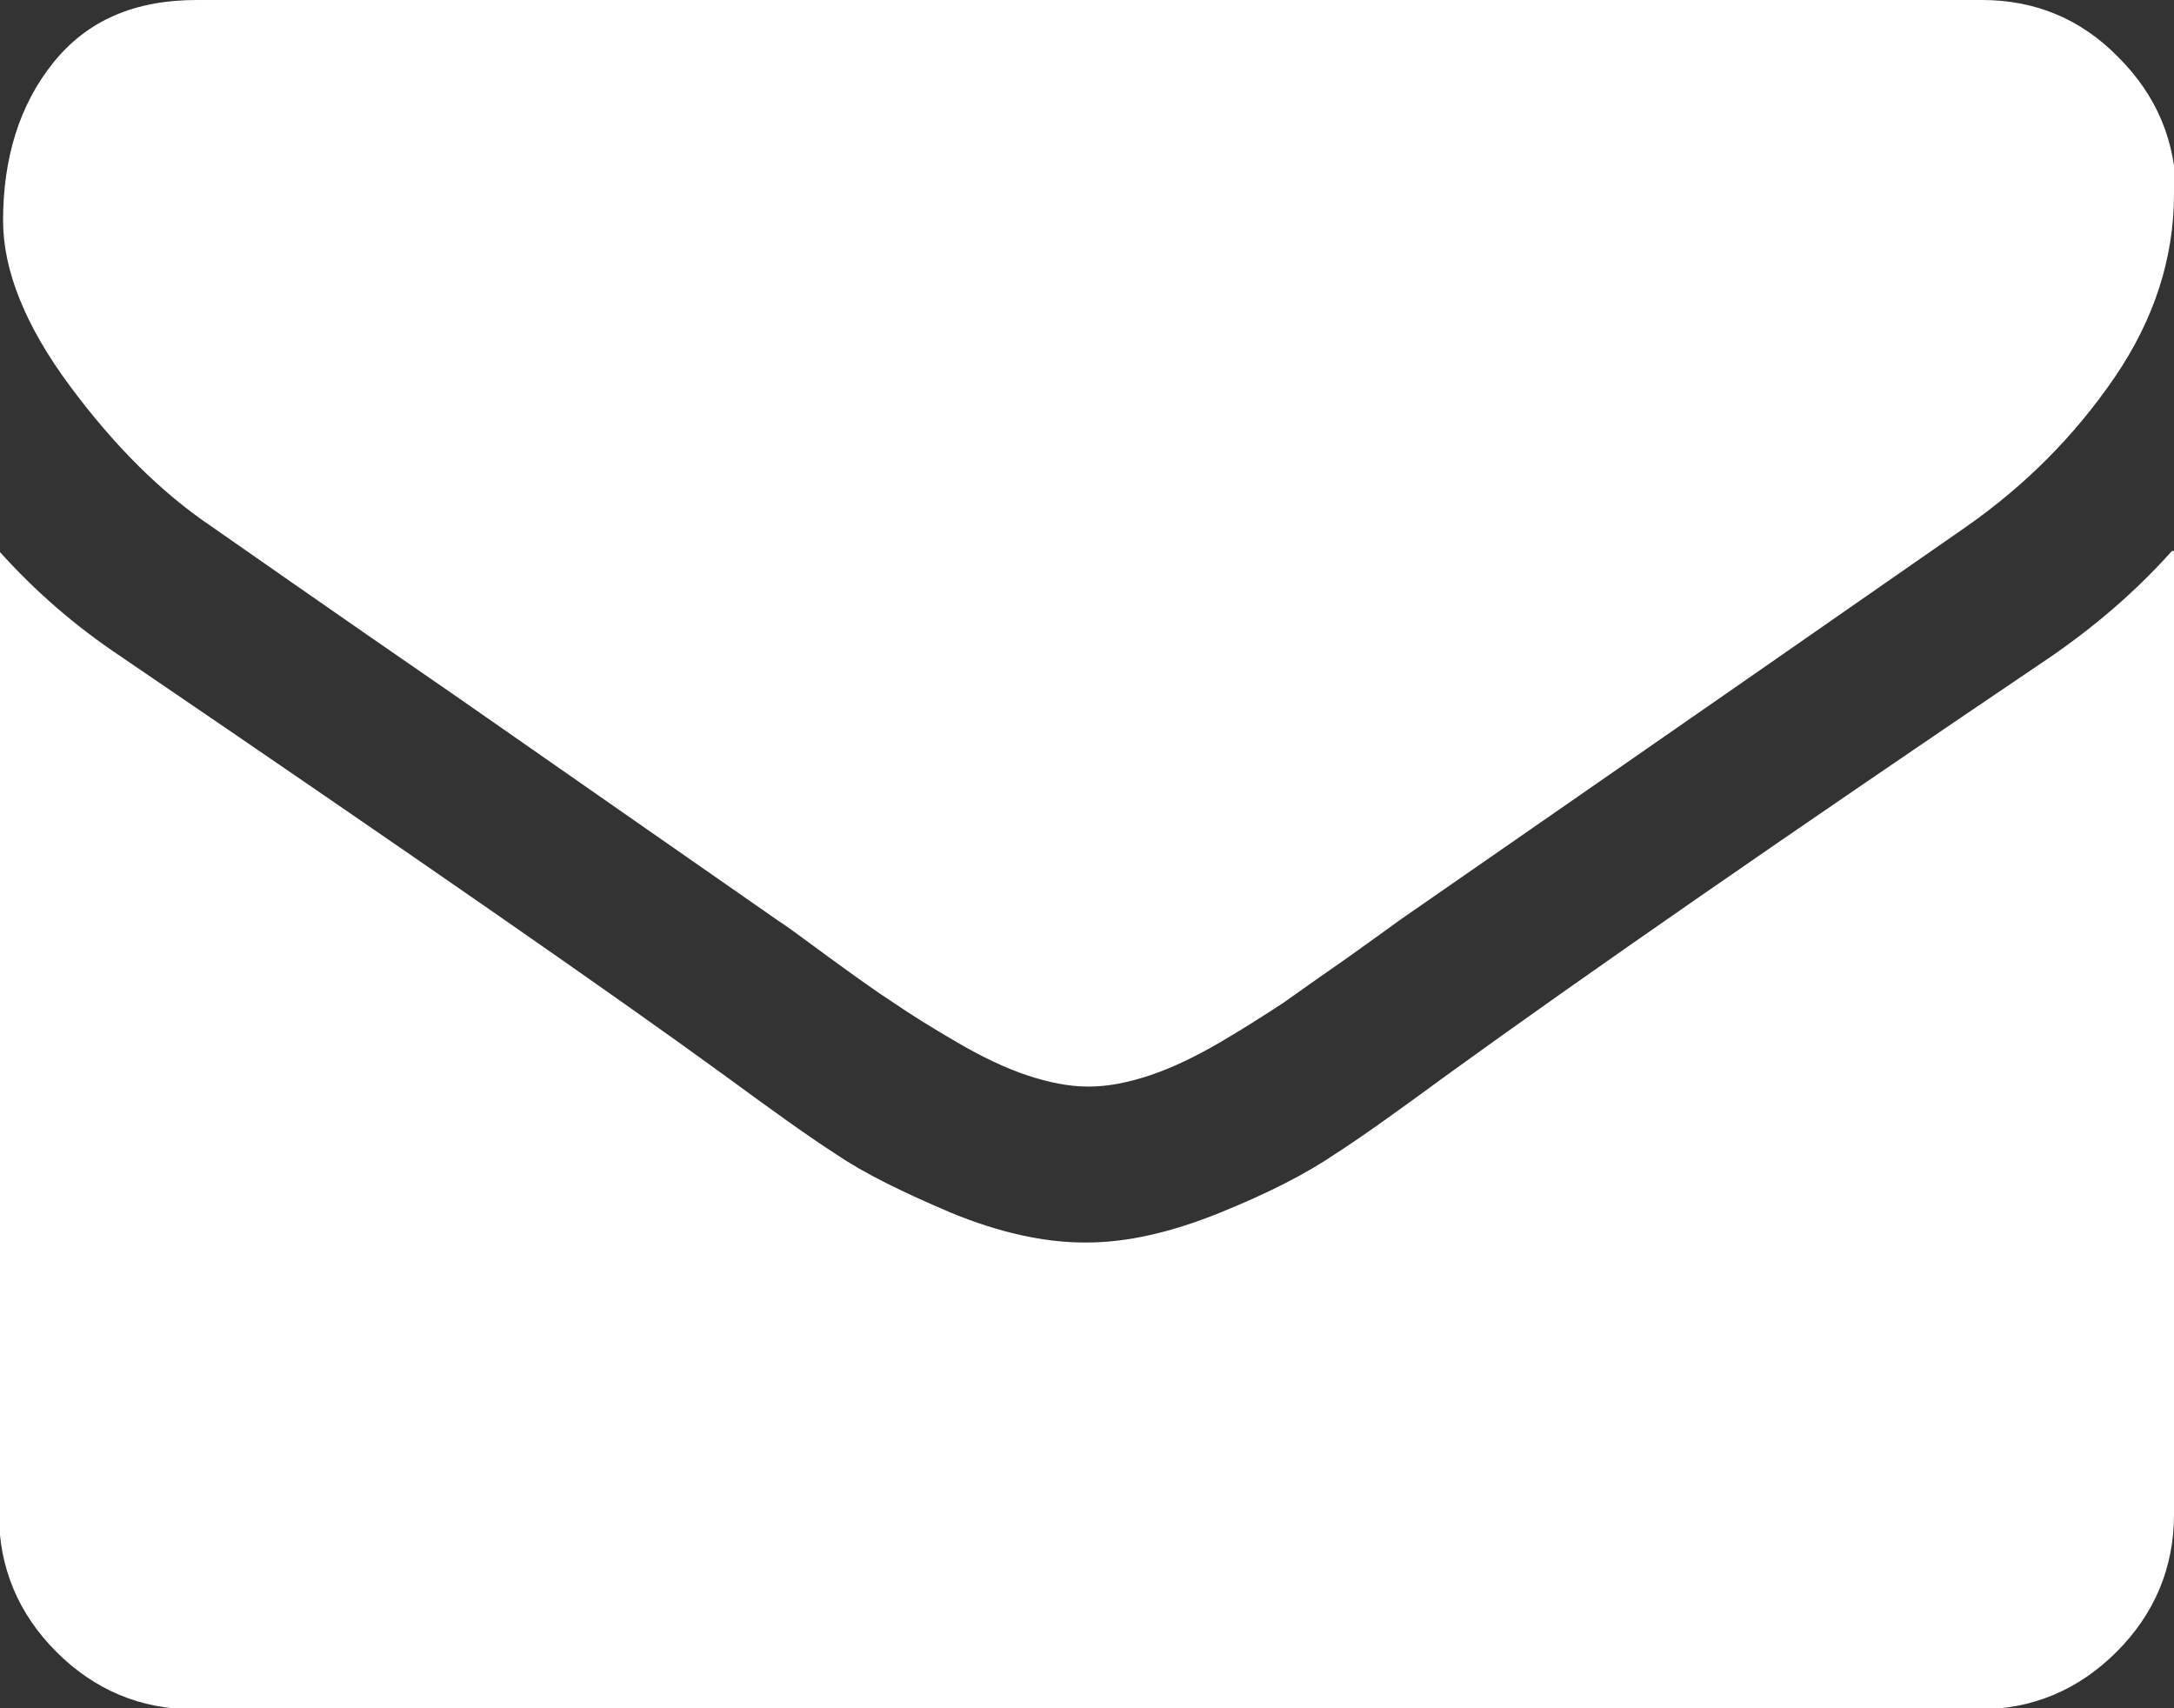 <?xml version="1.0" encoding="UTF-8"?><svg id="Layer_1" xmlns="http://www.w3.org/2000/svg" viewBox="0 0 21.19 16.65"><rect x="0" y="0" width="21.19" height="16.65" fill="#333333" stroke="none"/><defs><style>.cls-1{fill:#fff;}</style></defs><path class="cls-1" d="m21.19,1.89c0,.62-.19,1.22-.58,1.79-.39.57-.87,1.05-1.44,1.45-2.96,2.06-4.81,3.34-5.53,3.84-.08.06-.25.18-.5.36-.26.18-.47.33-.64.45-.17.11-.37.24-.61.38s-.47.25-.68.32c-.21.07-.41.11-.59.11h-.02c-.18,0-.38-.04-.59-.11-.21-.07-.44-.18-.68-.32s-.45-.27-.61-.38c-.17-.11-.38-.26-.64-.45-.26-.19-.42-.31-.5-.36-.72-.5-1.75-1.22-3.1-2.16-1.35-.93-2.16-1.5-2.42-1.68-.49-.33-.95-.79-1.38-1.37-.43-.58-.65-1.12-.65-1.61,0-.61.16-1.13.49-1.54.33-.41.79-.61,1.4-.61h17.4c.51,0,.96.18,1.33.56.37.37.56.82.56,1.34Zm0,3.48v9.39c0,.52-.19.97-.56,1.34s-.82.56-1.34.56H1.89c-.52,0-.97-.19-1.34-.56-.37-.37-.56-.82-.56-1.34V5.37c.35.39.74.73,1.19,1.03,2.85,1.94,4.81,3.3,5.88,4.08.45.33.81.59,1.09.77.28.19.65.37,1.12.57.46.19.9.29,1.3.29h.02c.4,0,.83-.1,1.3-.29s.84-.38,1.12-.57c.28-.18.64-.44,1.09-.77,1.34-.97,3.3-2.33,5.89-4.08.45-.31.84-.65,1.18-1.03Z"/></svg>
